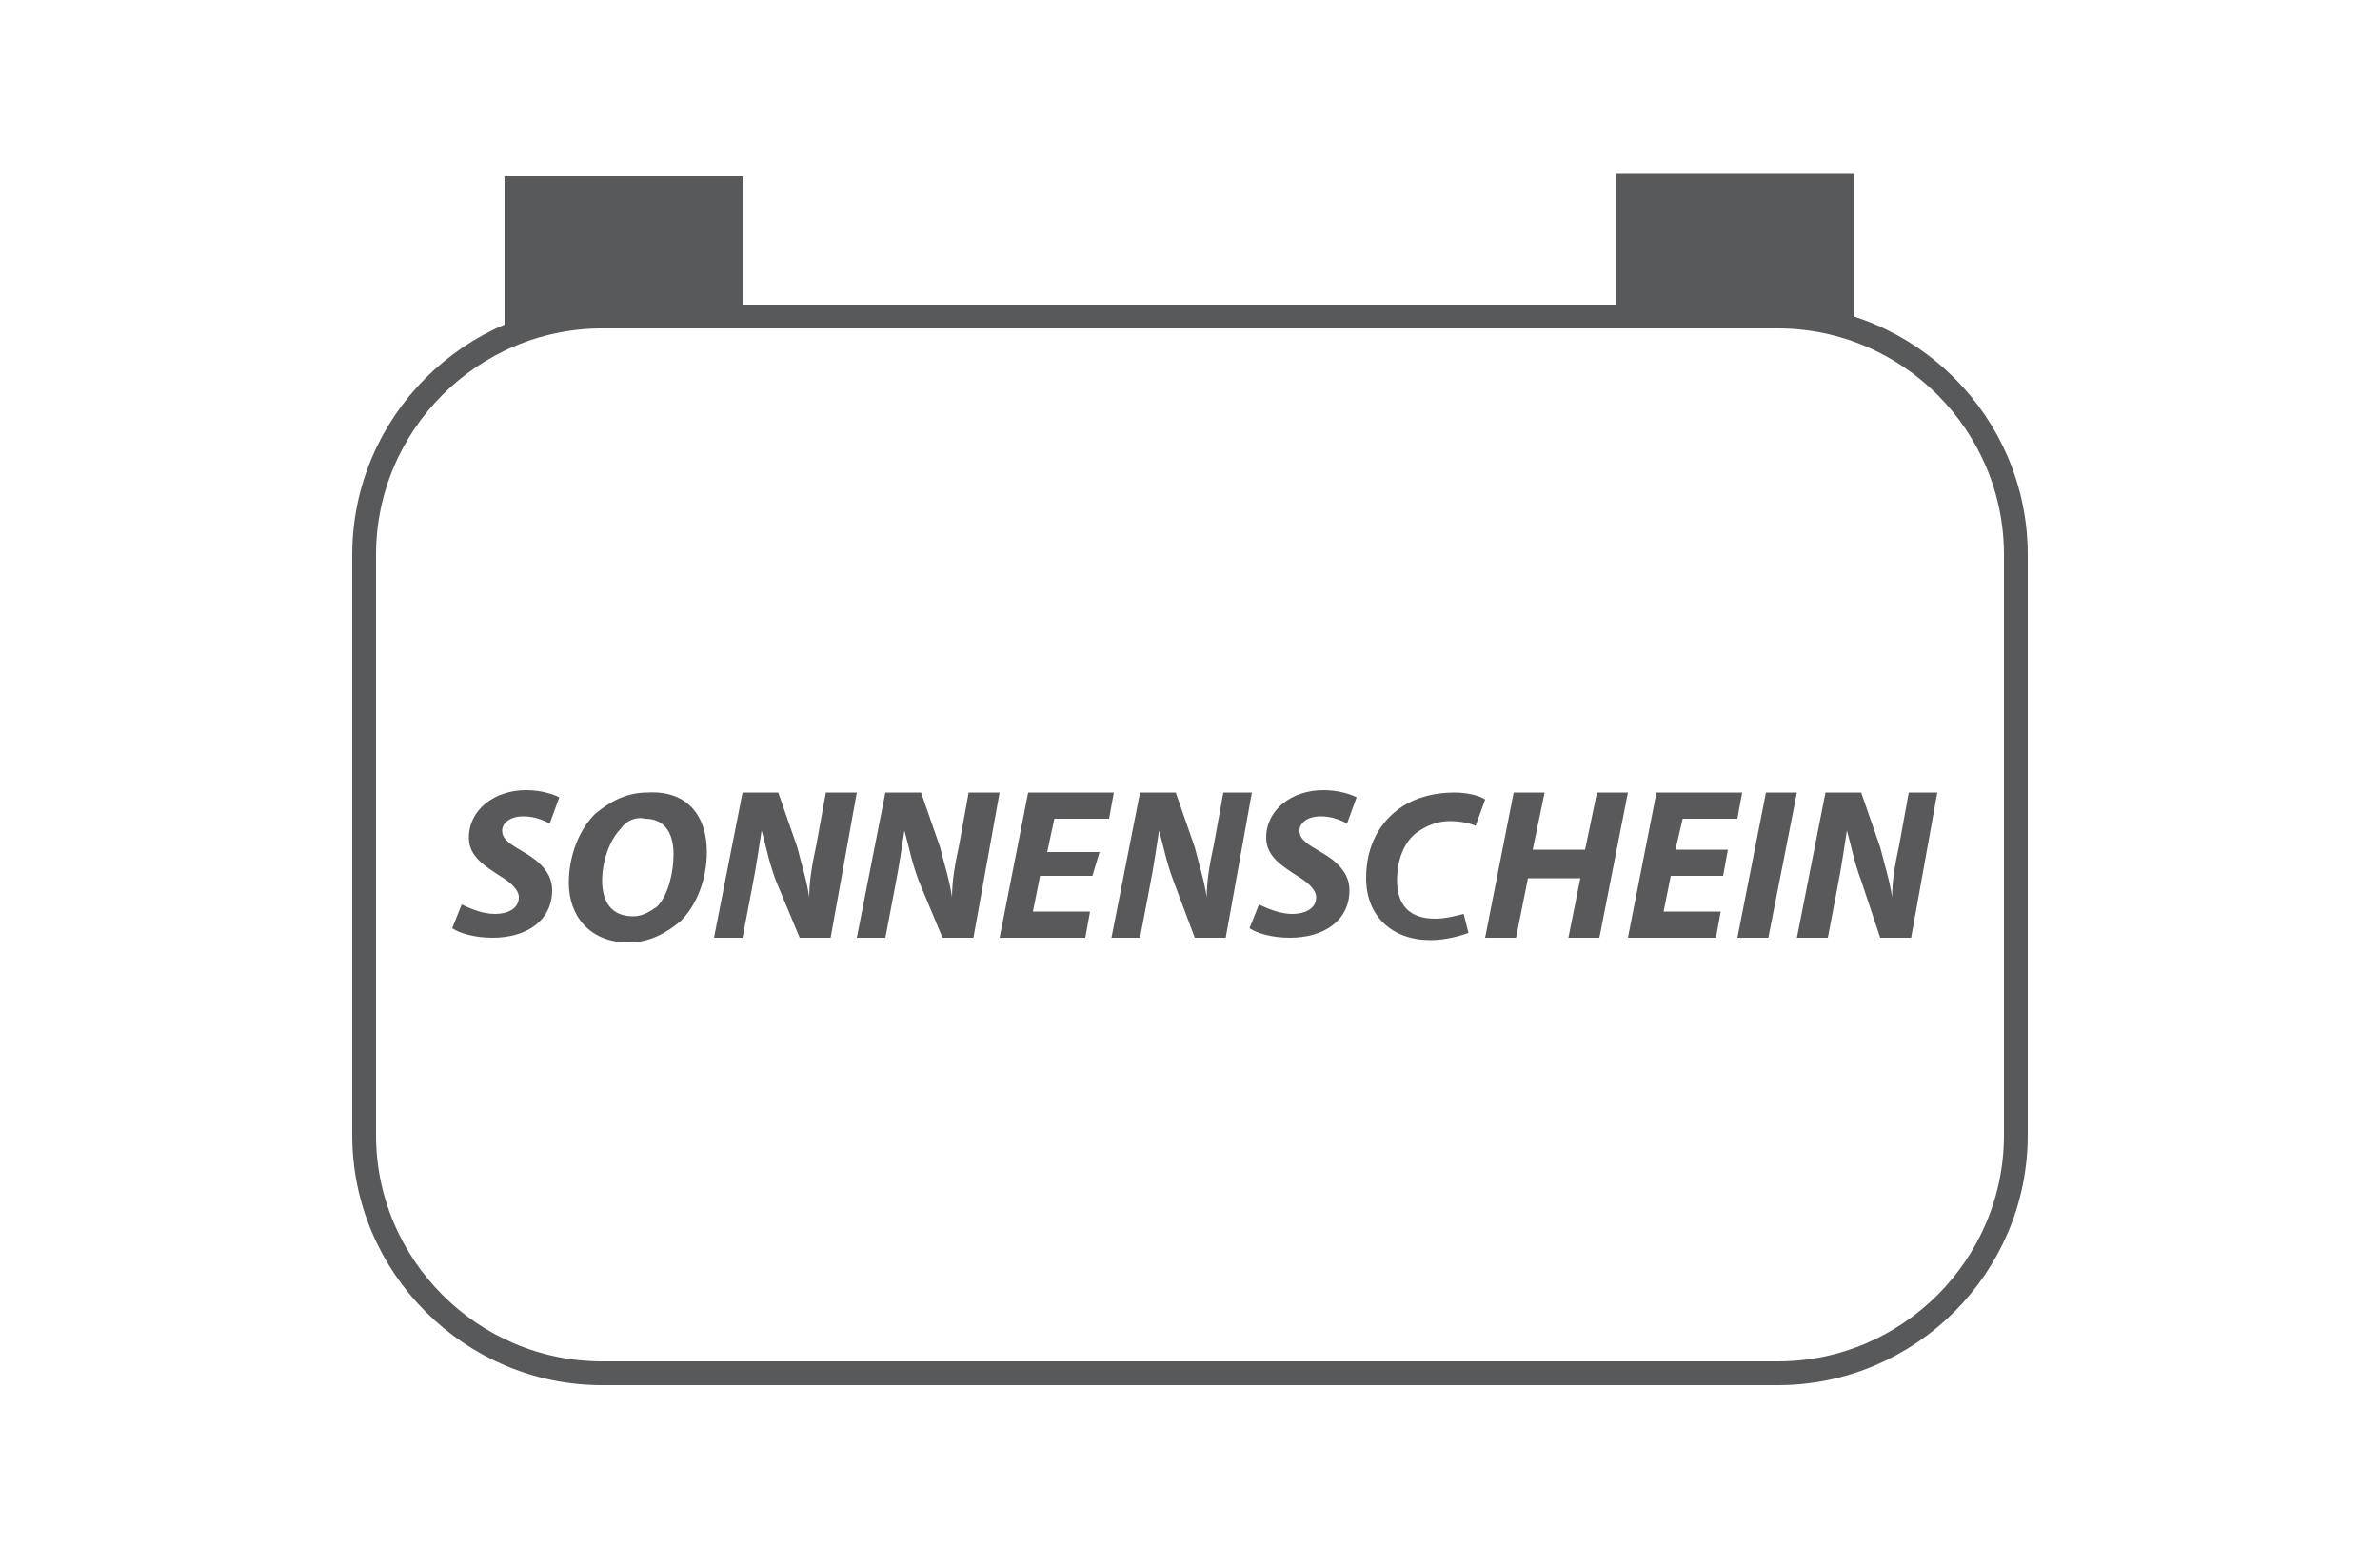 <?xml version="1.0" encoding="utf-8"?>
<!-- Generator: Adobe Illustrator 21.1.0, SVG Export Plug-In . SVG Version: 6.00 Build 0)  -->
<svg version="1.0" id="Layer_1" xmlns="http://www.w3.org/2000/svg" xmlns:xlink="http://www.w3.org/1999/xlink" x="0px" y="0px"
	 viewBox="0 0 100 65" style="enable-background:new 0 0 100 65;" xml:space="preserve">
<style type="text/css">
	.st0{fill:none;stroke:#58595B;stroke-miterlimit:10;}
	.st1{fill:#58595B;}
	.st2{fill:#59595B;}
</style>
<g>
	<path class="st0" d="M84.7,47.7c0,5.5-4.5,10-10,10H25.3c-5.5,0-10-4.5-10-10V23.3c0-5.5,4.5-10,10-10h49.4c5.5,0,10,4.5,10,10
		V47.7z"/>
</g>
<rect x="21.2" y="7.4" class="st1" width="10" height="6.3"/>
<rect x="67.9" y="7.3" class="st1" width="10" height="6.3"/>
<g>
	<path class="st2" d="M19.4,38c0.4,0.2,0.9,0.4,1.4,0.4c0.5,0,1-0.2,1-0.7c0-0.3-0.3-0.6-0.8-0.9c-0.6-0.4-1.3-0.8-1.3-1.6
		c0-1.2,1.1-2,2.4-2c0.7,0,1.2,0.2,1.4,0.3l-0.4,1.1c-0.2-0.1-0.6-0.3-1.1-0.3c-0.6,0-0.9,0.3-0.9,0.6c0,0.4,0.4,0.6,0.9,0.9
		c0.7,0.4,1.2,0.9,1.2,1.6c0,1.3-1.1,2-2.5,2c-0.8,0-1.4-0.2-1.7-0.4L19.4,38z"/>
	<path class="st2" d="M29.7,35.8c0,1.1-0.4,2.2-1.1,2.9c-0.6,0.5-1.3,0.9-2.2,0.9c-1.6,0-2.5-1.1-2.5-2.5c0-1.1,0.4-2.2,1.1-2.9
		c0.6-0.5,1.3-0.9,2.2-0.9C28.9,33.2,29.7,34.3,29.7,35.8z M26.1,34.8c-0.5,0.5-0.8,1.4-0.8,2.2c0,0.9,0.4,1.5,1.3,1.5
		c0.4,0,0.7-0.2,1-0.4c0.5-0.5,0.7-1.5,0.7-2.2c0-0.8-0.3-1.5-1.2-1.5C26.7,34.3,26.3,34.5,26.1,34.8z"/>
	<path class="st2" d="M30,39.4l1.2-6.1h1.5l0.8,2.3c0.2,0.8,0.4,1.4,0.5,2.1h0c0-0.6,0.1-1.3,0.3-2.2l0.4-2.2H36l-1.1,6.1h-1.3
		L32.6,37c-0.3-0.8-0.4-1.4-0.6-2.1l0,0c-0.1,0.6-0.2,1.4-0.4,2.4l-0.4,2.1H30z"/>
	<path class="st2" d="M36,39.4l1.2-6.1h1.5l0.8,2.3c0.2,0.8,0.4,1.4,0.5,2.1h0c0-0.6,0.1-1.3,0.3-2.2l0.4-2.2H42l-1.1,6.1h-1.3
		L38.6,37c-0.3-0.8-0.4-1.4-0.6-2.1l0,0c-0.1,0.6-0.2,1.4-0.4,2.4l-0.4,2.1H36z"/>
	<path class="st2" d="M45.9,36.8h-2.2l-0.3,1.5h2.4l-0.2,1.1H42l1.2-6.1h3.6l-0.2,1.1h-2.3L44,35.8h2.2L45.9,36.8z"/>
	<path class="st2" d="M46.7,39.4l1.2-6.1h1.5l0.8,2.3c0.2,0.8,0.4,1.4,0.5,2.1h0c0-0.6,0.1-1.3,0.3-2.2l0.4-2.2h1.2l-1.1,6.1h-1.3
		L49.3,37c-0.3-0.8-0.4-1.4-0.6-2.1l0,0c-0.1,0.6-0.2,1.4-0.4,2.4l-0.4,2.1H46.7z"/>
	<path class="st2" d="M52.9,38c0.4,0.2,0.9,0.4,1.4,0.4c0.5,0,1-0.2,1-0.7c0-0.3-0.3-0.6-0.8-0.9c-0.6-0.4-1.3-0.8-1.3-1.6
		c0-1.2,1.1-2,2.4-2c0.7,0,1.2,0.2,1.4,0.3l-0.4,1.1c-0.2-0.1-0.6-0.3-1.1-0.3c-0.6,0-0.9,0.3-0.9,0.6c0,0.4,0.4,0.6,0.9,0.9
		c0.7,0.4,1.2,0.9,1.2,1.6c0,1.3-1.1,2-2.5,2c-0.8,0-1.4-0.2-1.7-0.4L52.9,38z"/>
	<path class="st2" d="M61.7,39.2c-0.3,0.1-0.9,0.3-1.6,0.3c-1.6,0-2.7-1-2.7-2.6c0-1.4,0.6-2.4,1.5-3c0.6-0.4,1.4-0.6,2.2-0.6
		c0.7,0,1.2,0.2,1.3,0.3l-0.4,1.1c-0.2-0.1-0.6-0.2-1.1-0.2s-1,0.2-1.4,0.5c-0.5,0.4-0.8,1.1-0.8,2c0,1,0.5,1.6,1.6,1.6
		c0.4,0,0.8-0.1,1.2-0.2L61.7,39.2z"/>
	<path class="st2" d="M64.9,33.3l-0.5,2.4h2.2l0.5-2.4h1.3l-1.2,6.1h-1.3l0.5-2.5h-2.2l-0.5,2.5h-1.3l1.2-6.1H64.9z"/>
	<path class="st2" d="M72.4,36.8h-2.2l-0.3,1.5h2.4l-0.2,1.1h-3.7l1.2-6.1h3.6l-0.2,1.1h-2.3l-0.3,1.3h2.2L72.4,36.8z"/>
	<path class="st2" d="M75.5,33.3l-1.2,6.1H73l1.2-6.1H75.5z"/>
	<path class="st2" d="M75.5,39.4l1.2-6.1h1.5l0.8,2.3c0.2,0.8,0.4,1.4,0.5,2.1h0c0-0.6,0.1-1.3,0.3-2.2l0.4-2.2h1.2l-1.1,6.1H79
		L78.2,37c-0.3-0.8-0.4-1.4-0.6-2.1l0,0c-0.1,0.6-0.2,1.4-0.4,2.4l-0.4,2.1H75.5z"/>
</g>
</svg>
